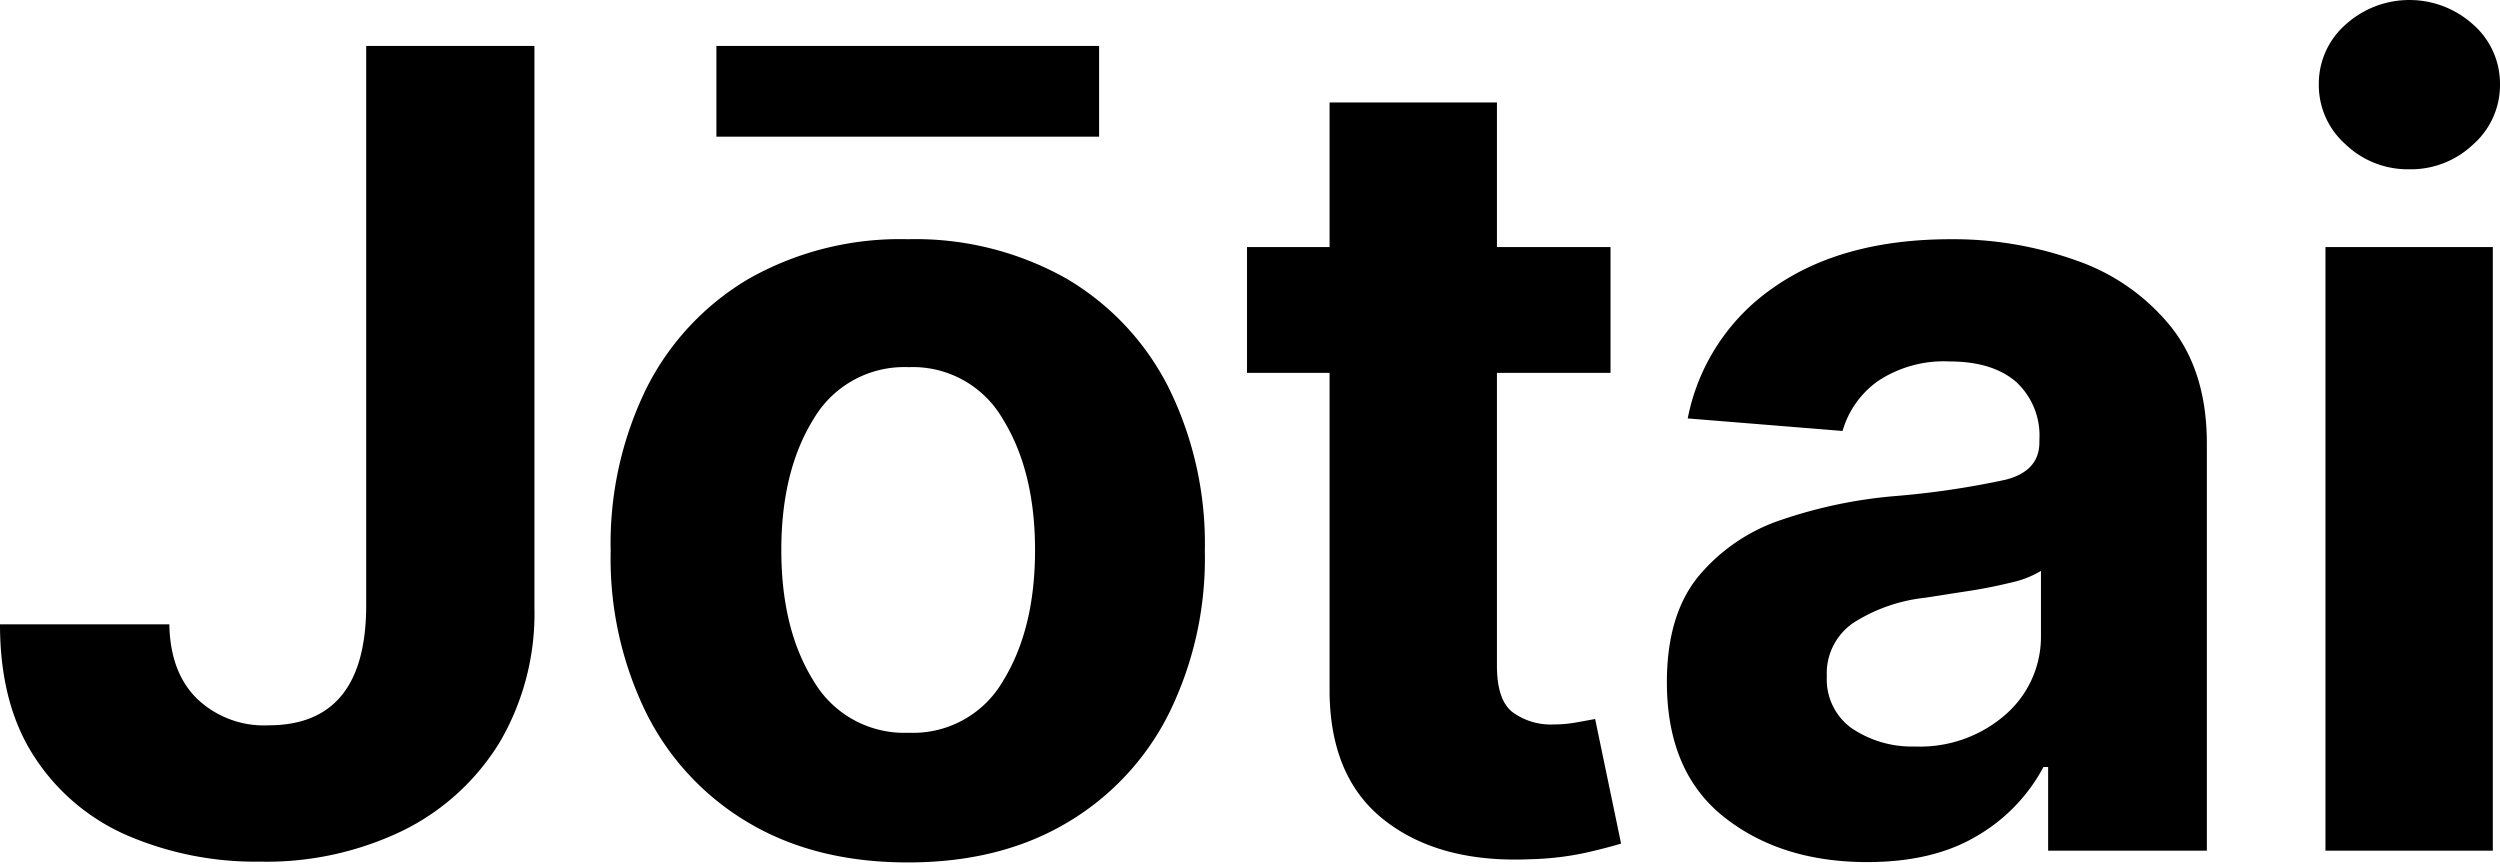 <svg xmlns="http://www.w3.org/2000/svg" width="512" height="177" viewBox="0 0 512 177"><path d="M74.997 9.405h34.453v114.92a52.16 52.16 0 0 1-7.082 27.637a48.14 48.14 0 0 1-19.794 18.112a64.2 64.2 0 0 1-29.372 6.392a66.5 66.5 0 0 1-27-5.312a43 43 0 0 1-19.12-16.093Q0 144.279 0 127.866h34.683c.107 6.533 2 11.632 5.683 15.244a19.85 19.85 0 0 0 14.607 5.435q19.864 0 20.024-24.22zm110.901 167.22q-18.75 0-32.381-8.003a54.07 54.07 0 0 1-21.051-22.378a71.74 71.74 0 0 1-7.4-33.356a72.15 72.15 0 0 1 7.4-33.515a54.2 54.2 0 0 1 21.05-22.378a62.9 62.9 0 0 1 32.382-8.003a63 63 0 0 1 32.4 8.003a54.1 54.1 0 0 1 21.033 22.378a72.16 72.16 0 0 1 7.418 33.515a71.74 71.74 0 0 1-7.418 33.356a54 54 0 0 1-21.033 22.378q-13.65 8.02-32.4 8.003m39.198-167.22v18.59h-78.378V9.405zm-38.95 140.663a21.25 21.25 0 0 0 18.985-10.126l.296-.497q6.55-10.622 6.55-26.787q0-15.625-6.17-26.122l-.434-.718a21.25 21.25 0 0 0-19.28-10.623a21.51 21.51 0 0 0-19.182 10.137l-.293.486q-6.604 10.623-6.604 26.84q0 15.676 6.171 26.076l.433.711a21.53 21.53 0 0 0 18.86 10.639zm143.69-99.464v25.76h-23.263v59.947q0 7.083 3.222 9.561a13.28 13.28 0 0 0 7.814 2.51l.56-.014a26 26 0 0 0 4.816-.442l3.7-.673l5.312 25.512l-1.322.385c-1.576.444-3.523.947-5.92 1.492a60.4 60.4 0 0 1-10.077 1.287l-1.271.04q-18.679.833-29.974-8.072q-11.04-8.704-11.138-26.334l.002-65.2h-16.908v-25.76h16.908v-29.62h34.276v29.62zm52.583 125.95q-17.704 0-29.372-9.26t-11.667-27.6q0-13.829 6.515-21.724a37.5 37.5 0 0 1 17.103-11.562a97 97 0 0 1 22.733-4.78a174.5 174.5 0 0 0 23.016-3.381q6.94-1.77 6.922-7.72v-.495c.26-4.46-1.495-8.8-4.78-11.827q-4.815-4.16-13.562-4.178a24.38 24.38 0 0 0-14.73 4.019a18.94 18.94 0 0 0-7.241 10.215l-31.709-2.567a42.28 42.28 0 0 1 17.58-26.805q14.058-9.879 36.26-9.897a74.8 74.8 0 0 1 25.742 4.356a42.83 42.83 0 0 1 19.369 13.561q7.365 9.225 7.365 23.937v83.371h-32.506v-17.138h-.956a35.73 35.73 0 0 1-13.49 14.04q-8.977 5.435-22.592 5.435m9.809-23.671a26.56 26.56 0 0 0 18.519-6.55a21.14 21.14 0 0 0 7.242-15.667l-.001-13.741a20.2 20.2 0 0 1-6.232 2.408a101 101 0 0 1-9.03 1.77l-3.083.474c-1.976.311-3.798.606-5.485.854a34 34 0 0 0-14.518 5.081a12.5 12.5 0 0 0-5.506 11.013a12.29 12.29 0 0 0 5.099 10.622a22 22 0 0 0 12.253 3.746zm101.79-118.212l-.608-.002a18.43 18.43 0 0 1-13.049-5.116a16.18 16.18 0 0 1-5.47-12.27a16.1 16.1 0 0 1 5.47-12.233c7.424-6.733 18.744-6.733 26.168 0a16.1 16.1 0 0 1 5.47 12.233a16.18 16.18 0 0 1-5.056 11.89l-.414.38a18.5 18.5 0 0 1-12.51 5.118m-17.764 139.546V50.604h34.276v123.613z"/></svg>